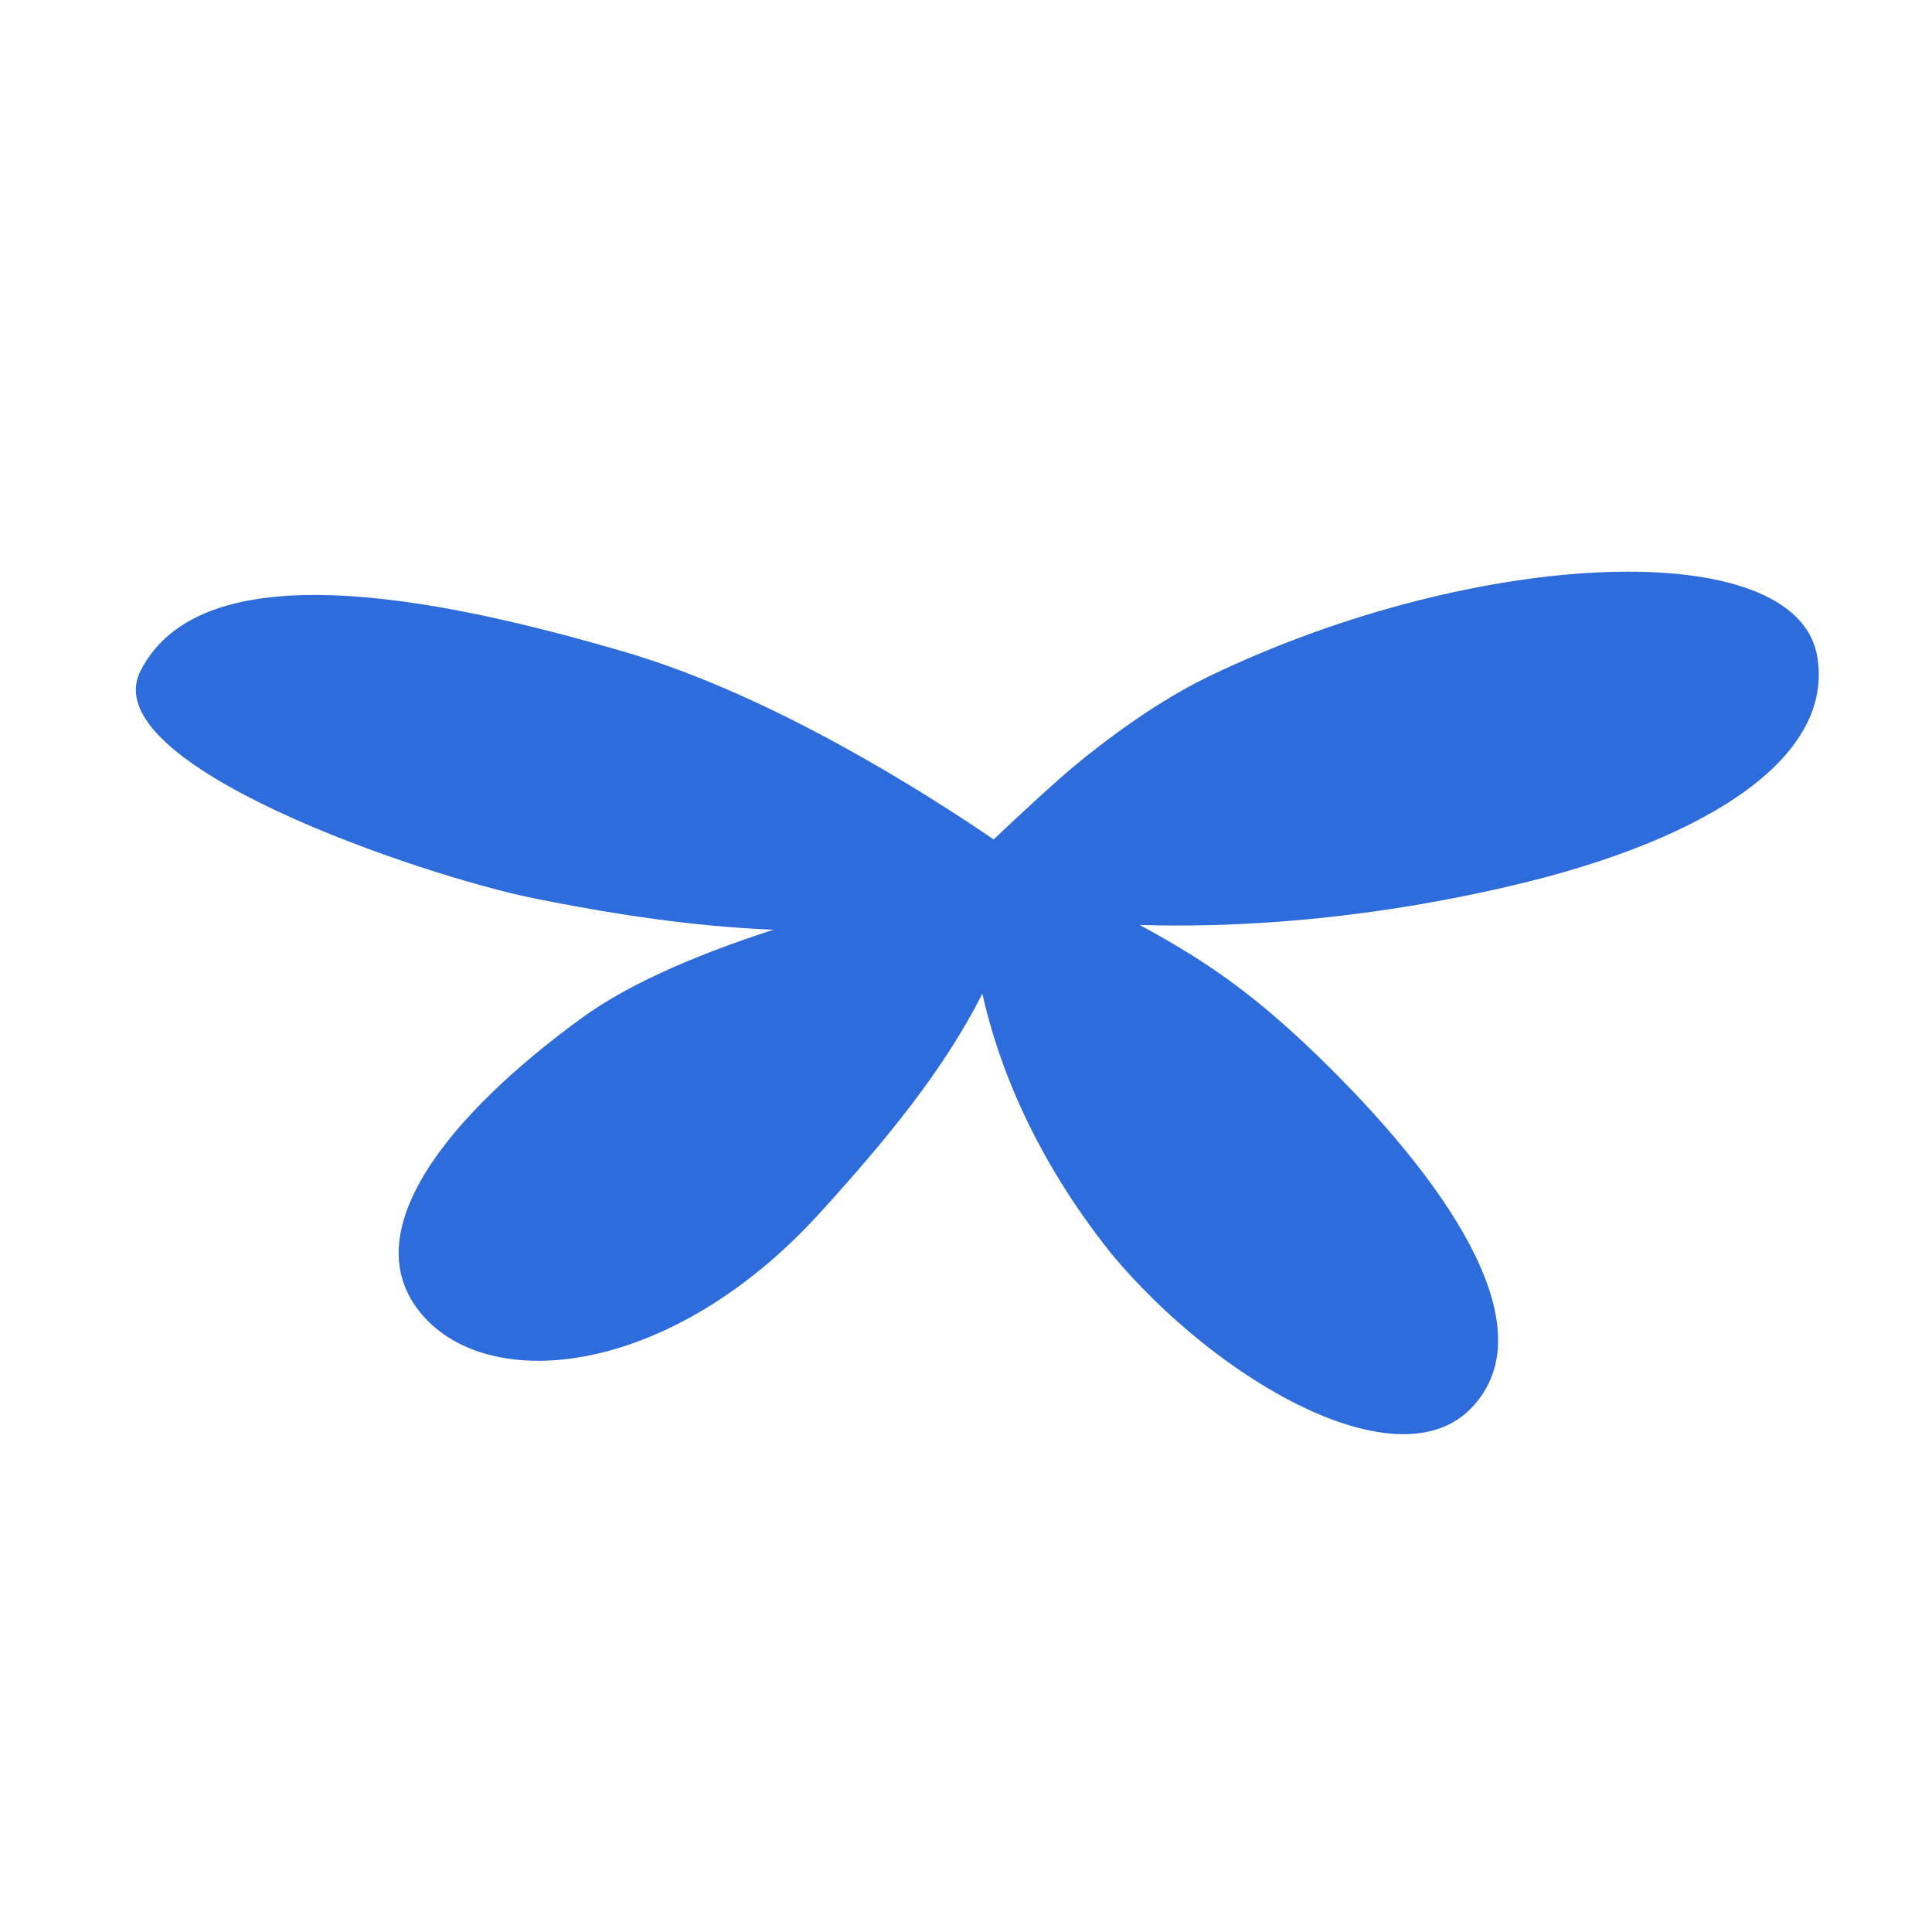 <svg width="512" height="512" viewBox="0 0 512 512" fill="none" xmlns="http://www.w3.org/2000/svg">
<rect width="512" height="512" rx="72" fill="white"/>
<g filter="url(#filter0_di_8977_35416)">
<path fill-rule="evenodd" clip-rule="evenodd" d="M258.05 230.897C258.034 230.902 258.019 230.906 258.004 230.911C218.296 242.389 167.361 233.879 138.398 228.044C109.435 222.209 21.549 192.702 34.245 167.777C50.385 136.092 111.385 147.704 163.051 162.915C201.791 174.321 242.421 200.216 260.326 212.459C267.283 205.873 277.312 196.536 283.207 191.761C295.555 181.758 307.1 174.178 317.841 169.022C388.67 135.019 472.827 131.655 478.547 163.793C483.286 190.421 450.129 212.377 397.718 224.69C356.117 234.463 307.127 239.126 258.906 231.405C258.637 231.362 258.349 231.182 258.05 230.897Z" fill="#2E6CDC"/>
<path fill-rule="evenodd" clip-rule="evenodd" d="M263.454 221.2C265.092 220.906 265.984 220.759 265.984 220.759C265.984 220.759 265.98 220.953 265.968 221.3C269.953 221.567 274.399 222.395 278.318 224.384C308.793 239.849 323.967 247.713 349.242 272.801C382.804 306.113 406.473 342.848 386.941 363.123C367.408 383.398 319.849 356.11 291.738 322.506C270.832 296.417 261.454 271.734 257.327 253.343C247.106 273.588 231.875 292.089 214.202 311.52C175.124 354.486 127.108 359.821 108.802 338.343C90.496 316.864 115.557 285.716 151.198 259.755C178.413 239.93 230.996 227.644 254.336 222.943C254.382 222.244 254.423 221.88 254.423 221.88C254.423 221.88 258.297 221.129 263.454 221.2Z" fill="#2E6CDC"/>
</g>
<defs>
<filter id="filter0_di_8977_35416" x="32" y="141.5" width="453.996" height="236.573" filterUnits="userSpaceOnUse" color-interpolation-filters="sRGB">
<feFlood flood-opacity="0" result="BackgroundImageFix"/>
<feColorMatrix in="SourceAlpha" type="matrix" values="0 0 0 0 0 0 0 0 0 0 0 0 0 0 0 0 0 0 127 0" result="hardAlpha"/>
<feOffset dx="3" dy="4"/>
<feGaussianBlur stdDeviation="2"/>
<feComposite in2="hardAlpha" operator="out"/>
<feColorMatrix type="matrix" values="0 0 0 0 0 0 0 0 0 0 0 0 0 0 0 0 0 0 0.25 0"/>
<feBlend mode="normal" in2="BackgroundImageFix" result="effect1_dropShadow_8977_35416"/>
<feBlend mode="normal" in="SourceGraphic" in2="effect1_dropShadow_8977_35416" result="shape"/>
<feColorMatrix in="SourceAlpha" type="matrix" values="0 0 0 0 0 0 0 0 0 0 0 0 0 0 0 0 0 0 127 0" result="hardAlpha"/>
<feOffset dy="6"/>
<feGaussianBlur stdDeviation="13"/>
<feComposite in2="hardAlpha" operator="arithmetic" k2="-1" k3="1"/>
<feColorMatrix type="matrix" values="0 0 0 0 0 0 0 0 0 0 0 0 0 0 0 0 0 0 0.25 0"/>
<feBlend mode="normal" in2="shape" result="effect2_innerShadow_8977_35416"/>
</filter>
</defs>
</svg>

